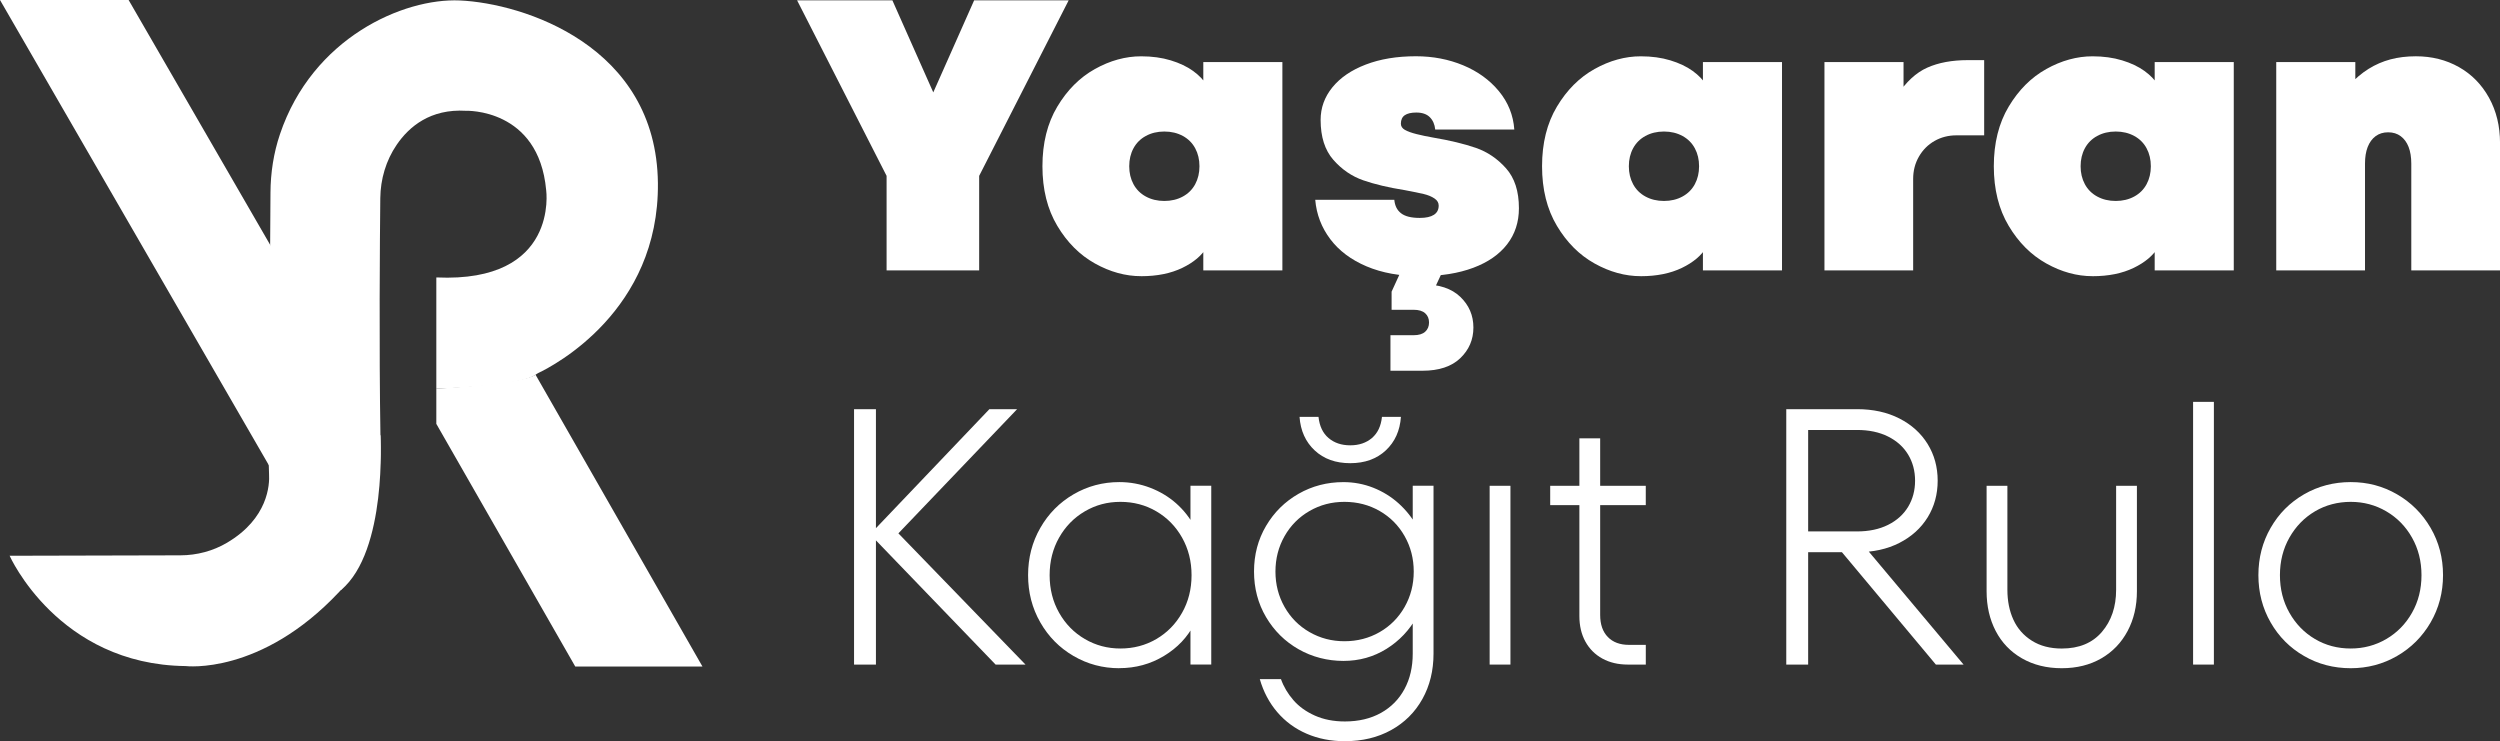 <?xml version="1.0" encoding="UTF-8"?> <svg xmlns="http://www.w3.org/2000/svg" id="katman_2" data-name="katman 2" viewBox="0 0 872.81 258.77"><rect x="0" y="0" width="872.81" height="258.77" fill="#333333" stroke="none"/><defs><style> .cls-1 { fill: #fff; } </style></defs><g id="katman_1" data-name="katman 1"><g><g><path class="cls-1" d="m3.36,194.03s16.88,38.02,61.46,38.51c0,0,26.22,3.28,53.59-25.89,0,0,15.08-14.26,14.42-54.08-.52-31.72-.21-69.38-.06-83.38.07-6.62,1.97-13.14,5.7-18.61,4.36-6.41,11.82-12.64,24.19-11.9,0,0,25.4-.98,28.02,27.7,0,0,4.59,32.45-38.35,30.48v38.84s29.12-.77,34.66-4.88c.33-.24.66-.47,1.03-.64,5.22-2.48,42.13-21.63,41.67-66.25C229.19,15.9,182.64,1.15,160.52.16c-19.65-.87-51.45,12.99-62.8,46.76-2.2,6.54-3.25,13.4-3.29,20.3l-.6,94.98c0,1.1.04,2.2.1,3.3.23,3.67-.28,15.47-14.65,23.97-4.91,2.91-10.54,4.39-16.25,4.41l-59.68.15Z"></path><path class="cls-1" d="m0,0h44.9l87.92,152.08s2.46,40.31-13.77,53.92L0,0Z"></path><path class="cls-1" d="m152.33,135.69s29.9-1.56,34.64-4.87l58.28,101.89h-44.41l-48.51-84.73v-12.29Z"></path></g><g><path class="cls-1" d="m309.53,94.4v-33L278.28.11h33.27l17.11,38.52h-5.66L340.1.11h33l-31.25,61.29v33h-32.33Z"></path><path class="cls-1" d="m398.42,96.42c-5.48,0-10.87-1.48-16.16-4.44-5.3-2.96-9.68-7.34-13.13-13.13-3.46-5.79-5.19-12.73-5.19-20.81s1.73-15.02,5.19-20.81c3.46-5.79,7.83-10.17,13.13-13.13,5.3-2.96,10.69-4.44,16.16-4.44,3.77,0,7.21.47,10.3,1.41,3.1.94,5.7,2.18,7.81,3.7,2.11,1.53,3.7,3.19,4.78,4.98l-1.21,2.83v-10.91h27.61v72.73h-27.61v-10.91l1.21,2.83c-1.71,2.87-4.56,5.28-8.55,7.21-4,1.93-8.78,2.9-14.35,2.9Zm8.08-26.26c2.42,0,4.58-.52,6.47-1.55,1.89-1.03,3.32-2.47,4.31-4.31.99-1.84,1.48-3.93,1.48-6.26s-.49-4.42-1.48-6.26c-.99-1.84-2.42-3.28-4.31-4.31-1.89-1.03-4.04-1.55-6.47-1.55s-4.58.52-6.47,1.55c-1.89,1.03-3.32,2.47-4.31,4.31-.99,1.84-1.48,3.93-1.48,6.26s.49,4.42,1.48,6.26c.99,1.84,2.42,3.28,4.31,4.31,1.89,1.03,4.04,1.55,6.47,1.55Z"></path><path class="cls-1" d="m496.08,96.42c-7.27,0-13.6-1.14-18.99-3.43-5.39-2.29-9.61-5.45-12.66-9.5-3.05-4.04-4.81-8.62-5.25-13.74h27.61c.18,2.07.96,3.64,2.36,4.71,1.39,1.08,3.57,1.62,6.53,1.62,2.16,0,3.79-.36,4.92-1.08,1.12-.72,1.68-1.8,1.68-3.23,0-.99-.49-1.82-1.48-2.49-.99-.67-2.25-1.19-3.77-1.55-1.53-.36-3.73-.81-6.6-1.35-5.66-.9-10.49-2.04-14.48-3.43-4-1.39-7.48-3.77-10.44-7.14-2.96-3.37-4.45-8.01-4.45-13.94,0-4.22,1.37-8.01,4.11-11.38,2.74-3.37,6.62-6.02,11.65-7.95,5.03-1.93,10.86-2.9,17.51-2.9,5.93,0,11.43,1.06,16.5,3.16,5.07,2.11,9.23,5.12,12.46,9.02s5.03,8.37,5.39,13.4h-27.61c-.18-1.8-.81-3.23-1.89-4.31s-2.65-1.62-4.71-1.62c-1.8,0-3.14.32-4.04.94-.9.63-1.35,1.62-1.35,2.96,0,.9.47,1.62,1.41,2.16s2.31,1.03,4.11,1.48c1.8.45,3.73.85,5.79,1.21,5.84.99,10.78,2.18,14.82,3.57,4.04,1.39,7.56,3.77,10.57,7.14,3.01,3.37,4.51,8.01,4.51,13.94,0,4.85-1.37,9.05-4.11,12.59-2.74,3.55-6.69,6.29-11.85,8.22-5.16,1.93-11.25,2.9-18.25,2.9Zm-10.64,33v-12.39h8.08c1.8,0,3.14-.4,4.04-1.21.9-.81,1.35-1.89,1.35-3.23s-.45-2.42-1.35-3.23c-.9-.81-2.25-1.21-4.04-1.21h-7.68v-6.33l6.6-14.41,11.58,5.79v.67l-5.25,11.31-6.73-5.93h4.58c5.75,0,10.15,1.46,13.2,4.38,3.05,2.92,4.58,6.49,4.58,10.71s-1.53,7.79-4.58,10.71c-3.05,2.92-7.45,4.38-13.2,4.38h-11.18Z"></path><path class="cls-1" d="m572.85,96.42c-5.48,0-10.87-1.48-16.16-4.44-5.3-2.96-9.68-7.34-13.13-13.13-3.46-5.79-5.19-12.73-5.19-20.81s1.73-15.02,5.19-20.81c3.46-5.79,7.83-10.17,13.13-13.13,5.3-2.96,10.69-4.44,16.16-4.44,3.77,0,7.21.47,10.3,1.41,3.1.94,5.7,2.18,7.81,3.7,2.11,1.53,3.7,3.19,4.78,4.98l-1.21,2.83v-10.91h27.61v72.73h-27.61v-10.91l1.21,2.83c-1.71,2.87-4.56,5.28-8.55,7.21-4,1.93-8.78,2.9-14.35,2.9Zm8.08-26.26c2.42,0,4.58-.52,6.47-1.55,1.89-1.03,3.32-2.47,4.31-4.31.99-1.84,1.48-3.93,1.48-6.26s-.49-4.42-1.48-6.26c-.99-1.84-2.42-3.28-4.31-4.31-1.89-1.03-4.04-1.55-6.47-1.55s-4.58.52-6.47,1.55c-1.89,1.03-3.32,2.47-4.31,4.31-.99,1.84-1.48,3.93-1.48,6.26s.49,4.42,1.48,6.26c.99,1.84,2.42,3.28,4.31,4.31,1.89,1.03,4.04,1.55,6.47,1.55Z"></path><path class="cls-1" d="m636.96,94.4V21.67h27.61v13.2l-2.16-1.62c3.05-4.67,6.53-7.88,10.44-9.63,3.91-1.75,8.64-2.63,14.21-2.63h5.66v26.26h-9.7c-2.78,0-5.32.65-7.61,1.95-2.29,1.3-4.11,3.12-5.46,5.46-1.35,2.34-2.02,4.94-2.02,7.81v31.92h-30.98Z"></path><path class="cls-1" d="m730.57,96.42c-5.48,0-10.87-1.48-16.16-4.44-5.3-2.96-9.68-7.34-13.13-13.13-3.46-5.79-5.19-12.73-5.19-20.81s1.73-15.02,5.19-20.81c3.46-5.79,7.83-10.17,13.13-13.13,5.3-2.96,10.69-4.44,16.16-4.44,3.77,0,7.21.47,10.3,1.41,3.1.94,5.7,2.18,7.81,3.7,2.11,1.53,3.7,3.19,4.78,4.98l-1.21,2.83v-10.91h27.61v72.73h-27.61v-10.91l1.21,2.83c-1.71,2.87-4.56,5.28-8.55,7.21-4,1.93-8.78,2.9-14.34,2.9Zm8.08-26.26c2.42,0,4.58-.52,6.47-1.55,1.89-1.03,3.32-2.47,4.31-4.31.99-1.84,1.48-3.93,1.48-6.26s-.49-4.42-1.48-6.26c-.99-1.84-2.42-3.28-4.31-4.31-1.89-1.03-4.04-1.55-6.47-1.55s-4.58.52-6.47,1.55c-1.89,1.03-3.32,2.47-4.31,4.31-.99,1.84-1.48,3.93-1.48,6.26s.49,4.42,1.48,6.26c.99,1.84,2.42,3.28,4.31,4.31,1.89,1.03,4.04,1.55,6.47,1.55Z"></path><path class="cls-1" d="m794.69,94.4V21.67h27.61v10.51l-2.29-2.29c2.24-2.42,4.56-4.38,6.94-5.86,2.38-1.48,4.92-2.58,7.61-3.3,2.69-.72,5.66-1.08,8.89-1.08,5.57,0,10.57,1.26,15.02,3.77,4.44,2.51,7.95,6.08,10.51,10.71,2.56,4.63,3.84,9.9,3.84,15.83v44.45h-30.98v-37.31c0-2.24-.32-4.18-.94-5.79-.63-1.62-1.55-2.87-2.76-3.77-1.21-.9-2.67-1.35-4.38-1.35s-3.16.45-4.38,1.35c-1.21.9-2.13,2.16-2.76,3.77-.63,1.62-.94,3.55-.94,5.79v37.31h-30.98Z"></path></g><g><path class="cls-1" d="m298.17,232.02v-89.17h7.64v89.17h-7.64Zm49.42,0l-43.82-45.48,41.65-43.69h9.68l-44.33,46.37v-5.99l47.26,48.79h-10.44Z"></path><path class="cls-1" d="m390.78,233.29c-5.78,0-11.1-1.42-15.99-4.27-4.88-2.84-8.75-6.75-11.59-11.72-2.85-4.97-4.27-10.46-4.27-16.5s1.42-11.53,4.27-16.5c2.84-4.97,6.71-8.87,11.59-11.72,4.88-2.84,10.21-4.27,15.99-4.27,3.74,0,7.33.66,10.76,1.97,3.44,1.32,6.47,3.14,9.11,5.48,2.63,2.34,4.75,5.03,6.37,8.09l-1.4,2.04v-16.31h7.26v62.42h-7.26v-16.31l1.4,2.04c-2.38,4.67-5.92,8.43-10.64,11.27-4.71,2.85-9.92,4.27-15.6,4.27Zm.38-6.88c4.59,0,8.77-1.1,12.55-3.31,3.78-2.21,6.77-5.26,8.98-9.17,2.21-3.9,3.31-8.28,3.31-13.12s-1.11-9.21-3.31-13.12c-2.21-3.91-5.2-6.96-8.98-9.17-3.78-2.21-7.96-3.31-12.55-3.31s-8.64,1.1-12.42,3.31c-3.78,2.21-6.77,5.27-8.98,9.17-2.21,3.91-3.31,8.28-3.31,13.12s1.1,9.22,3.31,13.12c2.21,3.91,5.2,6.96,8.98,9.17,3.78,2.21,7.92,3.31,12.42,3.31Z"></path><path class="cls-1" d="m469.5,258.77c-4.84,0-9.28-.87-13.31-2.61-4.03-1.74-7.45-4.25-10.25-7.52-2.8-3.27-4.84-7.11-6.11-11.53h7.39c.93,2.63,2.38,5.07,4.33,7.32,1.95,2.25,4.46,4.05,7.52,5.41,3.06,1.36,6.54,2.04,10.45,2.04,4.84,0,9.04-1,12.61-2.99,3.57-2,6.3-4.78,8.22-8.34s2.87-7.69,2.87-12.36v-15.03l1.53,2.04c-2.63,4.76-6.2,8.53-10.7,11.34-4.5,2.8-9.51,4.2-15.03,4.2s-10.91-1.36-15.67-4.08c-4.76-2.72-8.53-6.45-11.34-11.21-2.8-4.75-4.2-10.06-4.2-15.92s1.4-11.17,4.2-15.92c2.8-4.75,6.58-8.49,11.34-11.21,4.75-2.72,9.98-4.08,15.67-4.08,3.65,0,7.13.66,10.45,1.97,3.31,1.32,6.26,3.14,8.85,5.48,2.59,2.34,4.73,5.03,6.43,8.09l-1.53,2.04v-16.31h7.26v58.6c0,5.94-1.3,11.23-3.89,15.86-2.59,4.63-6.22,8.24-10.89,10.83-4.67,2.59-10.06,3.89-16.18,3.89Zm-.13-34.9c4.5,0,8.6-1.06,12.29-3.18,3.69-2.12,6.6-5.05,8.73-8.79,2.12-3.74,3.18-7.85,3.18-12.36s-1.06-8.62-3.18-12.36c-2.12-3.74-5.03-6.67-8.73-8.79-3.69-2.12-7.79-3.18-12.29-3.18s-8.47,1.06-12.17,3.18c-3.69,2.12-6.6,5.05-8.73,8.79-2.12,3.74-3.18,7.86-3.18,12.36s1.06,8.62,3.18,12.36c2.12,3.74,5.03,6.67,8.73,8.79,3.69,2.12,7.75,3.18,12.17,3.18Zm2.04-62.16c-5.1,0-9.24-1.48-12.42-4.46-3.18-2.97-4.95-6.88-5.29-11.72h6.62c.34,3.23,1.51,5.69,3.5,7.39,2,1.7,4.52,2.55,7.58,2.55s5.58-.85,7.58-2.55c1.99-1.7,3.16-4.16,3.5-7.39h6.62c-.34,4.84-2.1,8.75-5.29,11.72-3.18,2.97-7.33,4.46-12.42,4.46Z"></path><path class="cls-1" d="m520.07,232.02v-62.42h7.26v62.42h-7.26Z"></path><path class="cls-1" d="m541.21,176.35v-6.75h33.37v6.75h-33.37Zm27.13,55.67c-3.4,0-6.37-.7-8.92-2.1-2.55-1.4-4.52-3.38-5.92-5.92-1.4-2.55-2.1-5.52-2.1-8.92v-62.04h7.26v61.65c0,3.31.89,5.88,2.68,7.71,1.78,1.83,4.25,2.74,7.39,2.74h5.86v6.88h-6.24Z"></path><path class="cls-1" d="m623.63,232.02v-89.17h24.71c5.6,0,10.53,1.08,14.78,3.25,4.25,2.17,7.54,5.14,9.87,8.92,2.33,3.78,3.5,8.05,3.5,12.8s-1.17,9.02-3.5,12.8c-2.34,3.78-5.63,6.75-9.87,8.92-4.25,2.17-9.17,3.25-14.78,3.25h-19.62v-7.26h19.62c4.16,0,7.77-.76,10.83-2.29,3.06-1.53,5.39-3.63,7.01-6.31,1.61-2.68,2.42-5.71,2.42-9.11s-.81-6.43-2.42-9.11c-1.61-2.67-3.95-4.78-7.01-6.31s-6.67-2.29-10.83-2.29h-17.07v81.91h-7.64Zm52.23,0l-35.67-42.67h9.55l35.79,42.67h-9.68Z"></path><path class="cls-1" d="m719.8,233.29c-5.27,0-9.89-1.15-13.88-3.44-3.99-2.29-7.05-5.48-9.17-9.55-2.12-4.08-3.18-8.7-3.18-13.88v-36.81h7.26v36.3c0,3.91.7,7.39,2.1,10.45s3.54,5.5,6.43,7.32c2.89,1.83,6.37,2.74,10.45,2.74,6.03,0,10.7-1.93,14.01-5.8,3.31-3.86,4.97-8.77,4.97-14.71v-36.3h7.26v36.81c0,5.18-1.08,9.81-3.25,13.88-2.17,4.08-5.22,7.26-9.17,9.55s-8.56,3.44-13.82,3.44Z"></path><path class="cls-1" d="m765.66,232.02v-91.72h7.26v91.72h-7.26Z"></path><path class="cls-1" d="m820.69,233.29c-5.95,0-11.38-1.42-16.3-4.27-4.93-2.84-8.81-6.75-11.66-11.72-2.85-4.97-4.27-10.46-4.27-16.5s1.42-11.53,4.27-16.5c2.84-4.97,6.73-8.87,11.66-11.72,4.92-2.84,10.36-4.27,16.3-4.27s11.25,1.42,16.18,4.27c4.92,2.85,8.83,6.75,11.72,11.72,2.89,4.97,4.33,10.47,4.33,16.5s-1.45,11.53-4.33,16.5c-2.89,4.97-6.79,8.88-11.72,11.72-4.93,2.85-10.32,4.27-16.18,4.27Zm0-6.88c4.5,0,8.64-1.1,12.42-3.31,3.78-2.21,6.77-5.26,8.98-9.17,2.21-3.9,3.31-8.28,3.31-13.12s-1.1-9.21-3.31-13.12c-2.21-3.91-5.2-6.96-8.98-9.17-3.78-2.21-7.92-3.31-12.42-3.31s-8.75,1.1-12.48,3.31c-3.74,2.21-6.71,5.27-8.92,9.17-2.21,3.91-3.31,8.28-3.31,13.12s1.1,9.22,3.31,13.12c2.21,3.91,5.18,6.96,8.92,9.17,3.74,2.21,7.9,3.31,12.48,3.31Z"></path></g></g></g></svg> 